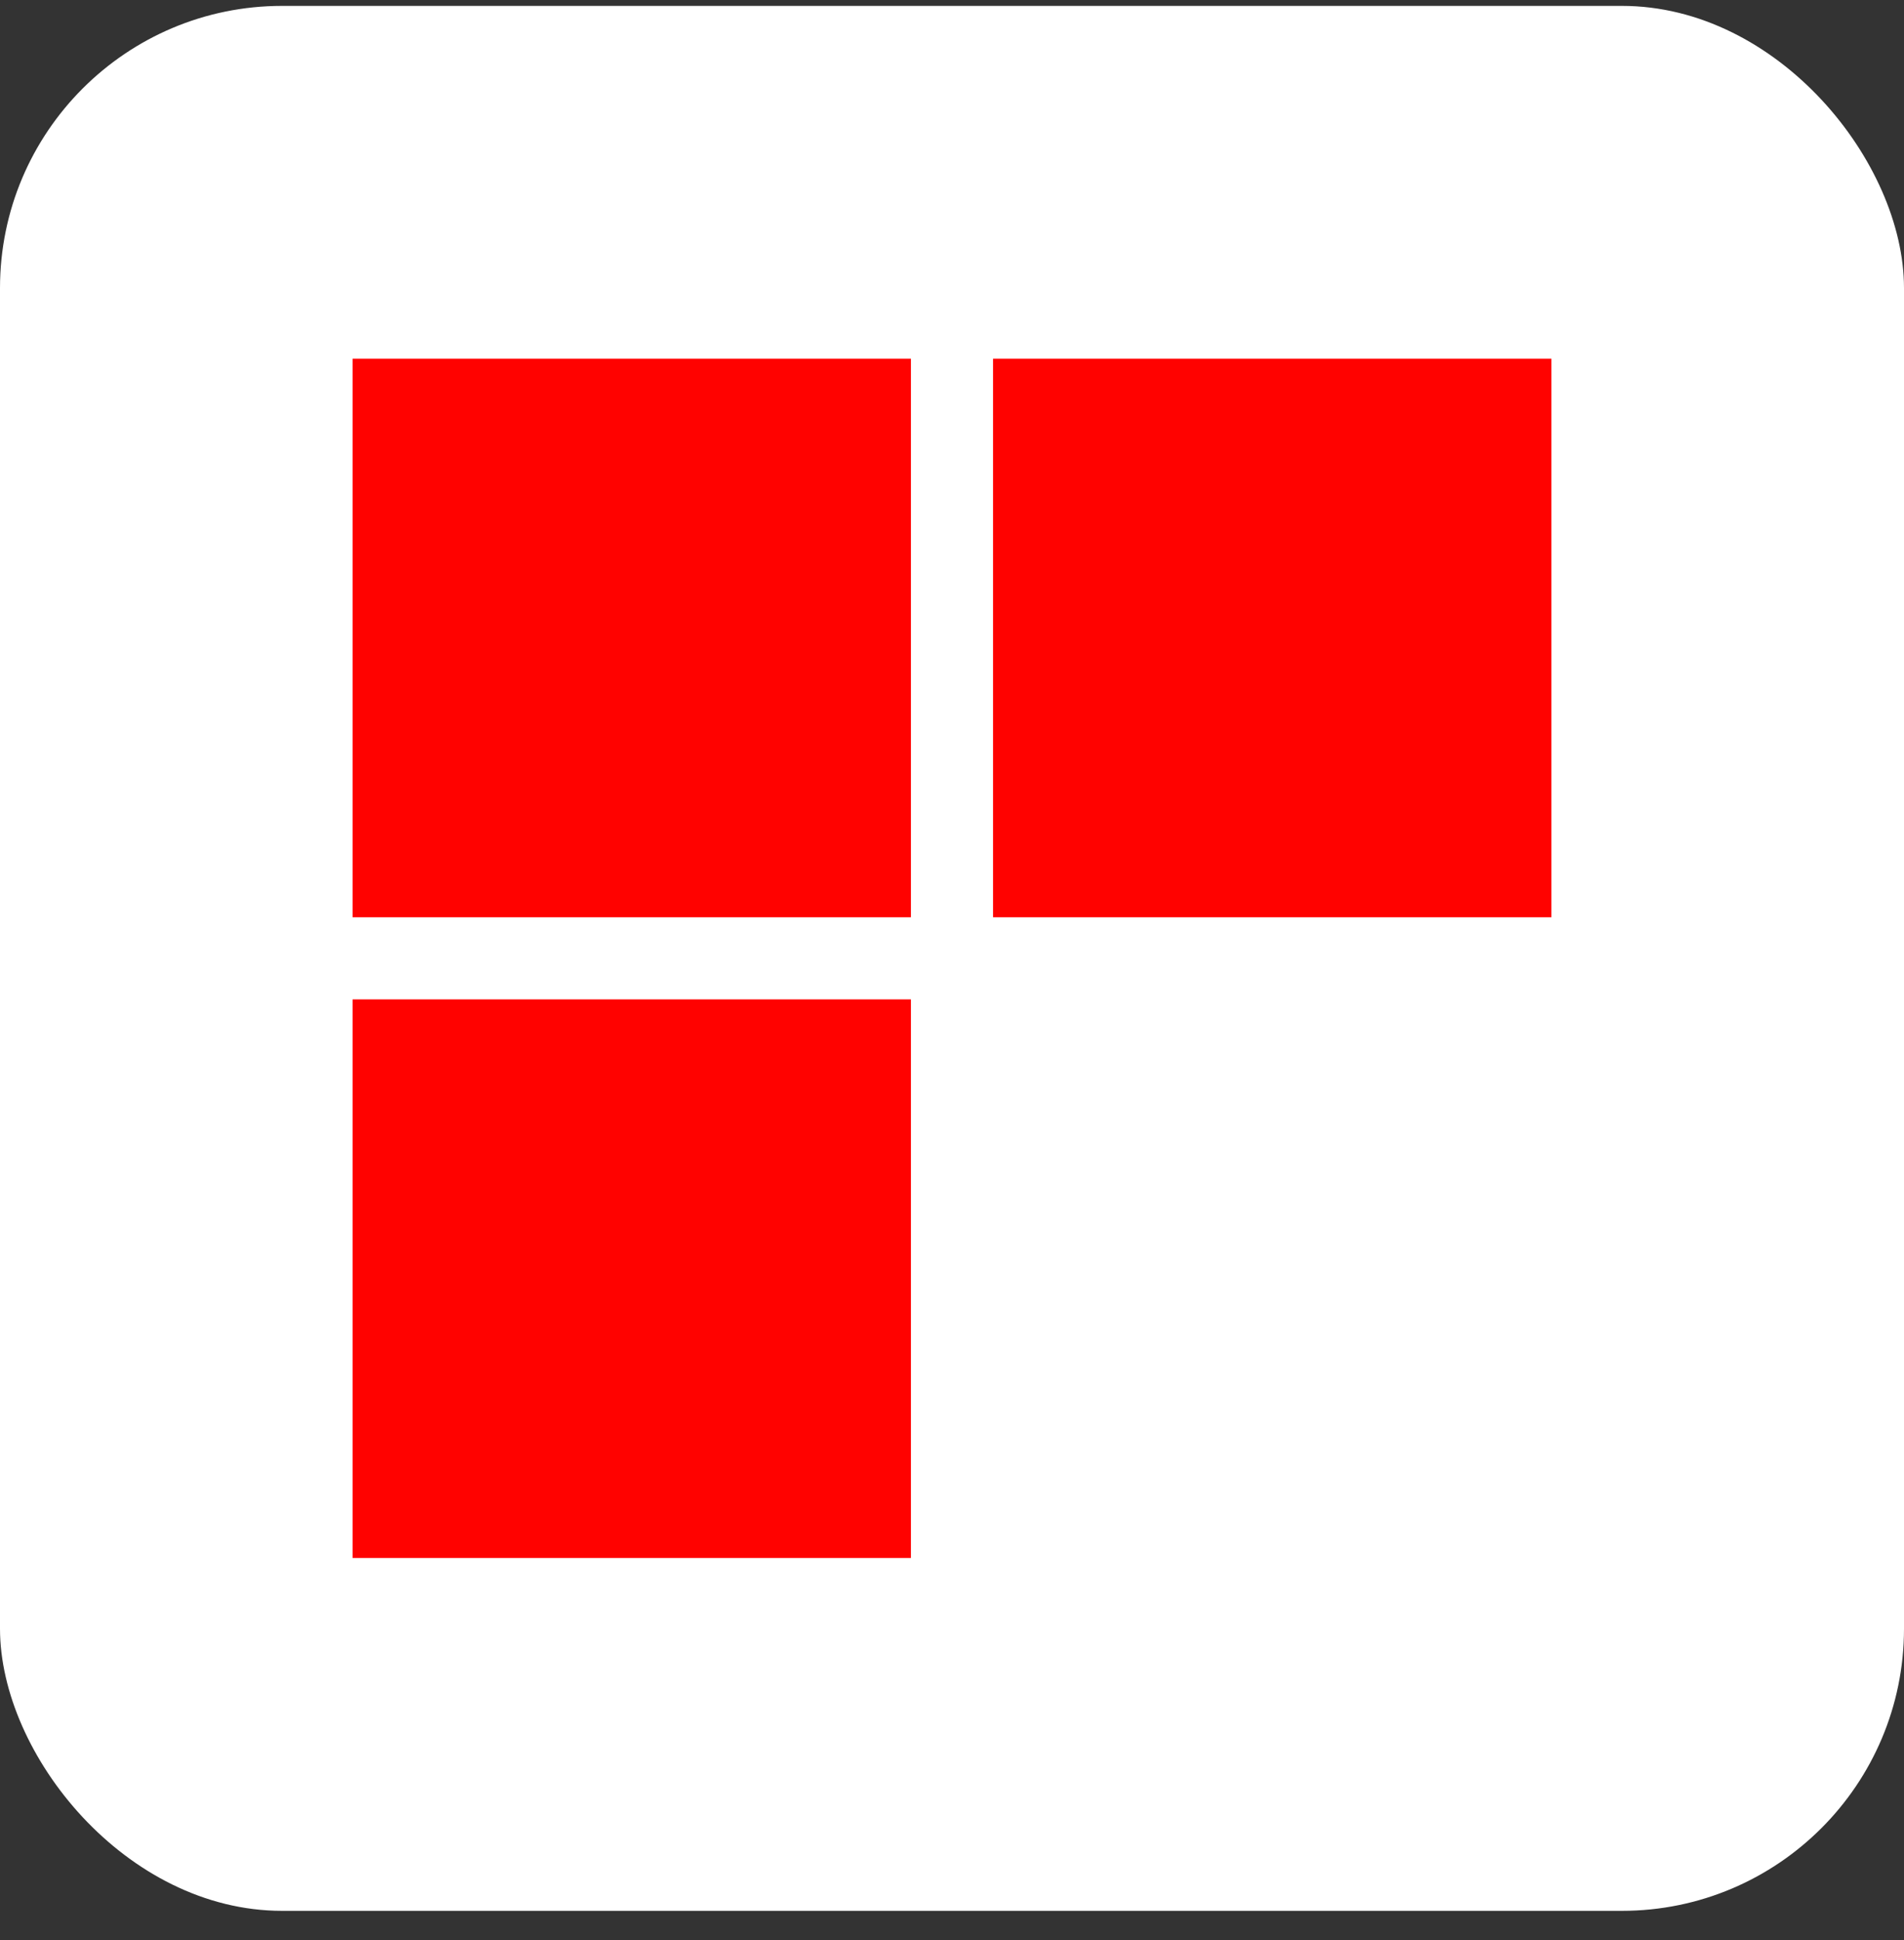 <svg width="54" height="55" viewBox="0 0 54 55" fill="none" xmlns="http://www.w3.org/2000/svg">
<rect x="0" y="0" width="54" height="55" fill="#333333" stroke="none"/>
<rect y="0.167" width="54" height="54" rx="8" fill="white"/>
<rect x="10" y="10.167" width="15.835" height="15.835" fill="#FF0200"/>
<rect x="28.164" y="10.167" width="15.835" height="15.835" fill="#FF0200"/>
<rect x="10" y="28.33" width="15.835" height="15.835" fill="#FF0200"/>
</svg>
